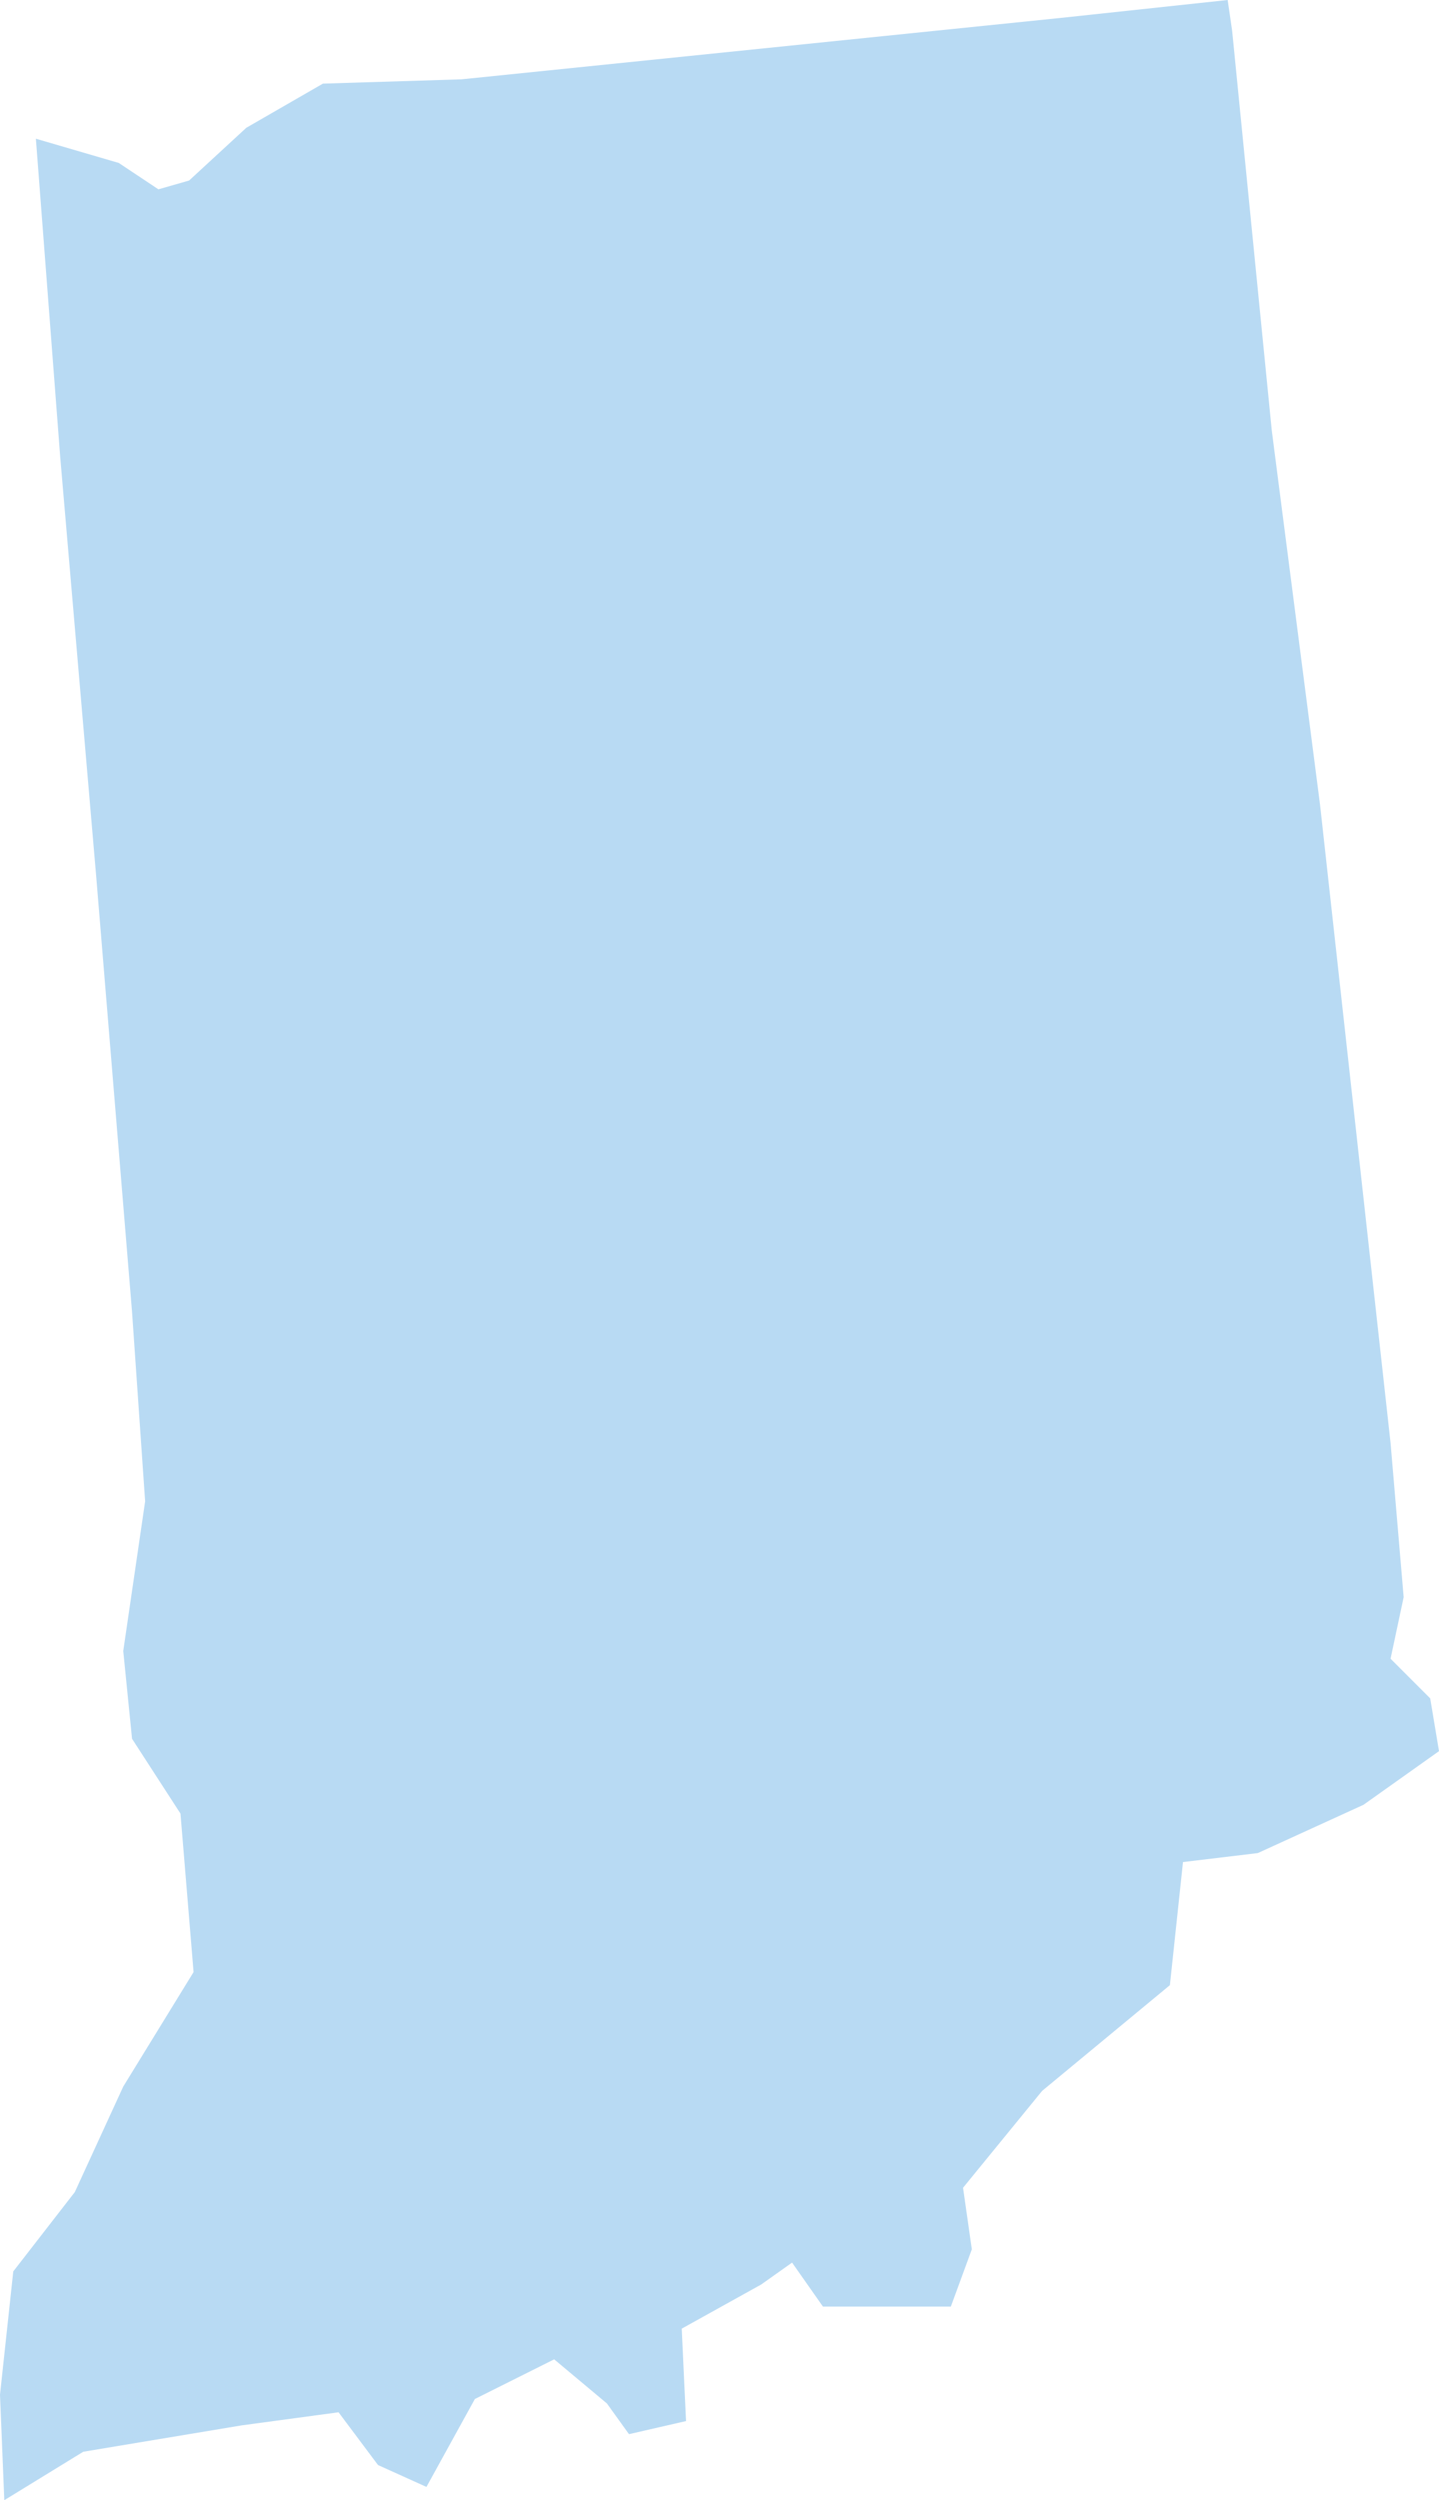 <svg xmlns="http://www.w3.org/2000/svg" viewBox="0 0 80.21 139.32"><defs><style>.a{fill:#b8daf3;}</style></defs><title>IN</title><path class="a" d="M.24,139.32,0,133.44l.74-6.87,3.43-4.42,2.7-5.88,3.92-6.38-.73-8.83-2.7-4.17L6.87,92l1.22-8.34L7.36,73.1l-2-24.29-2-23.3L2,7.73,6.62,9.08l2.21,1.47,1.71-.49,3.19-2.94L18,4.66l7.73-.24L59.11,1l9.32-1,.25,1.72L70.89,24l2.69,20.85,3.93,35.56L78.24,89l-.73,3.43,2.21,2.21.49,2.94L76,100.57l-5.89,2.69-4.17.5-.73,6.86-7.12,5.89-4.41,5.4.49,3.43L53,128.53H45.87l-1.72-2.45-1.72,1.22L38,129.76l.24,5.15-3.18.73-1.23-1.71-2.94-2.46-4.42,2.21-2.7,4.9-2.7-1.22-2.2-2.94-5.4.73-8.83,1.47Z"/></svg>